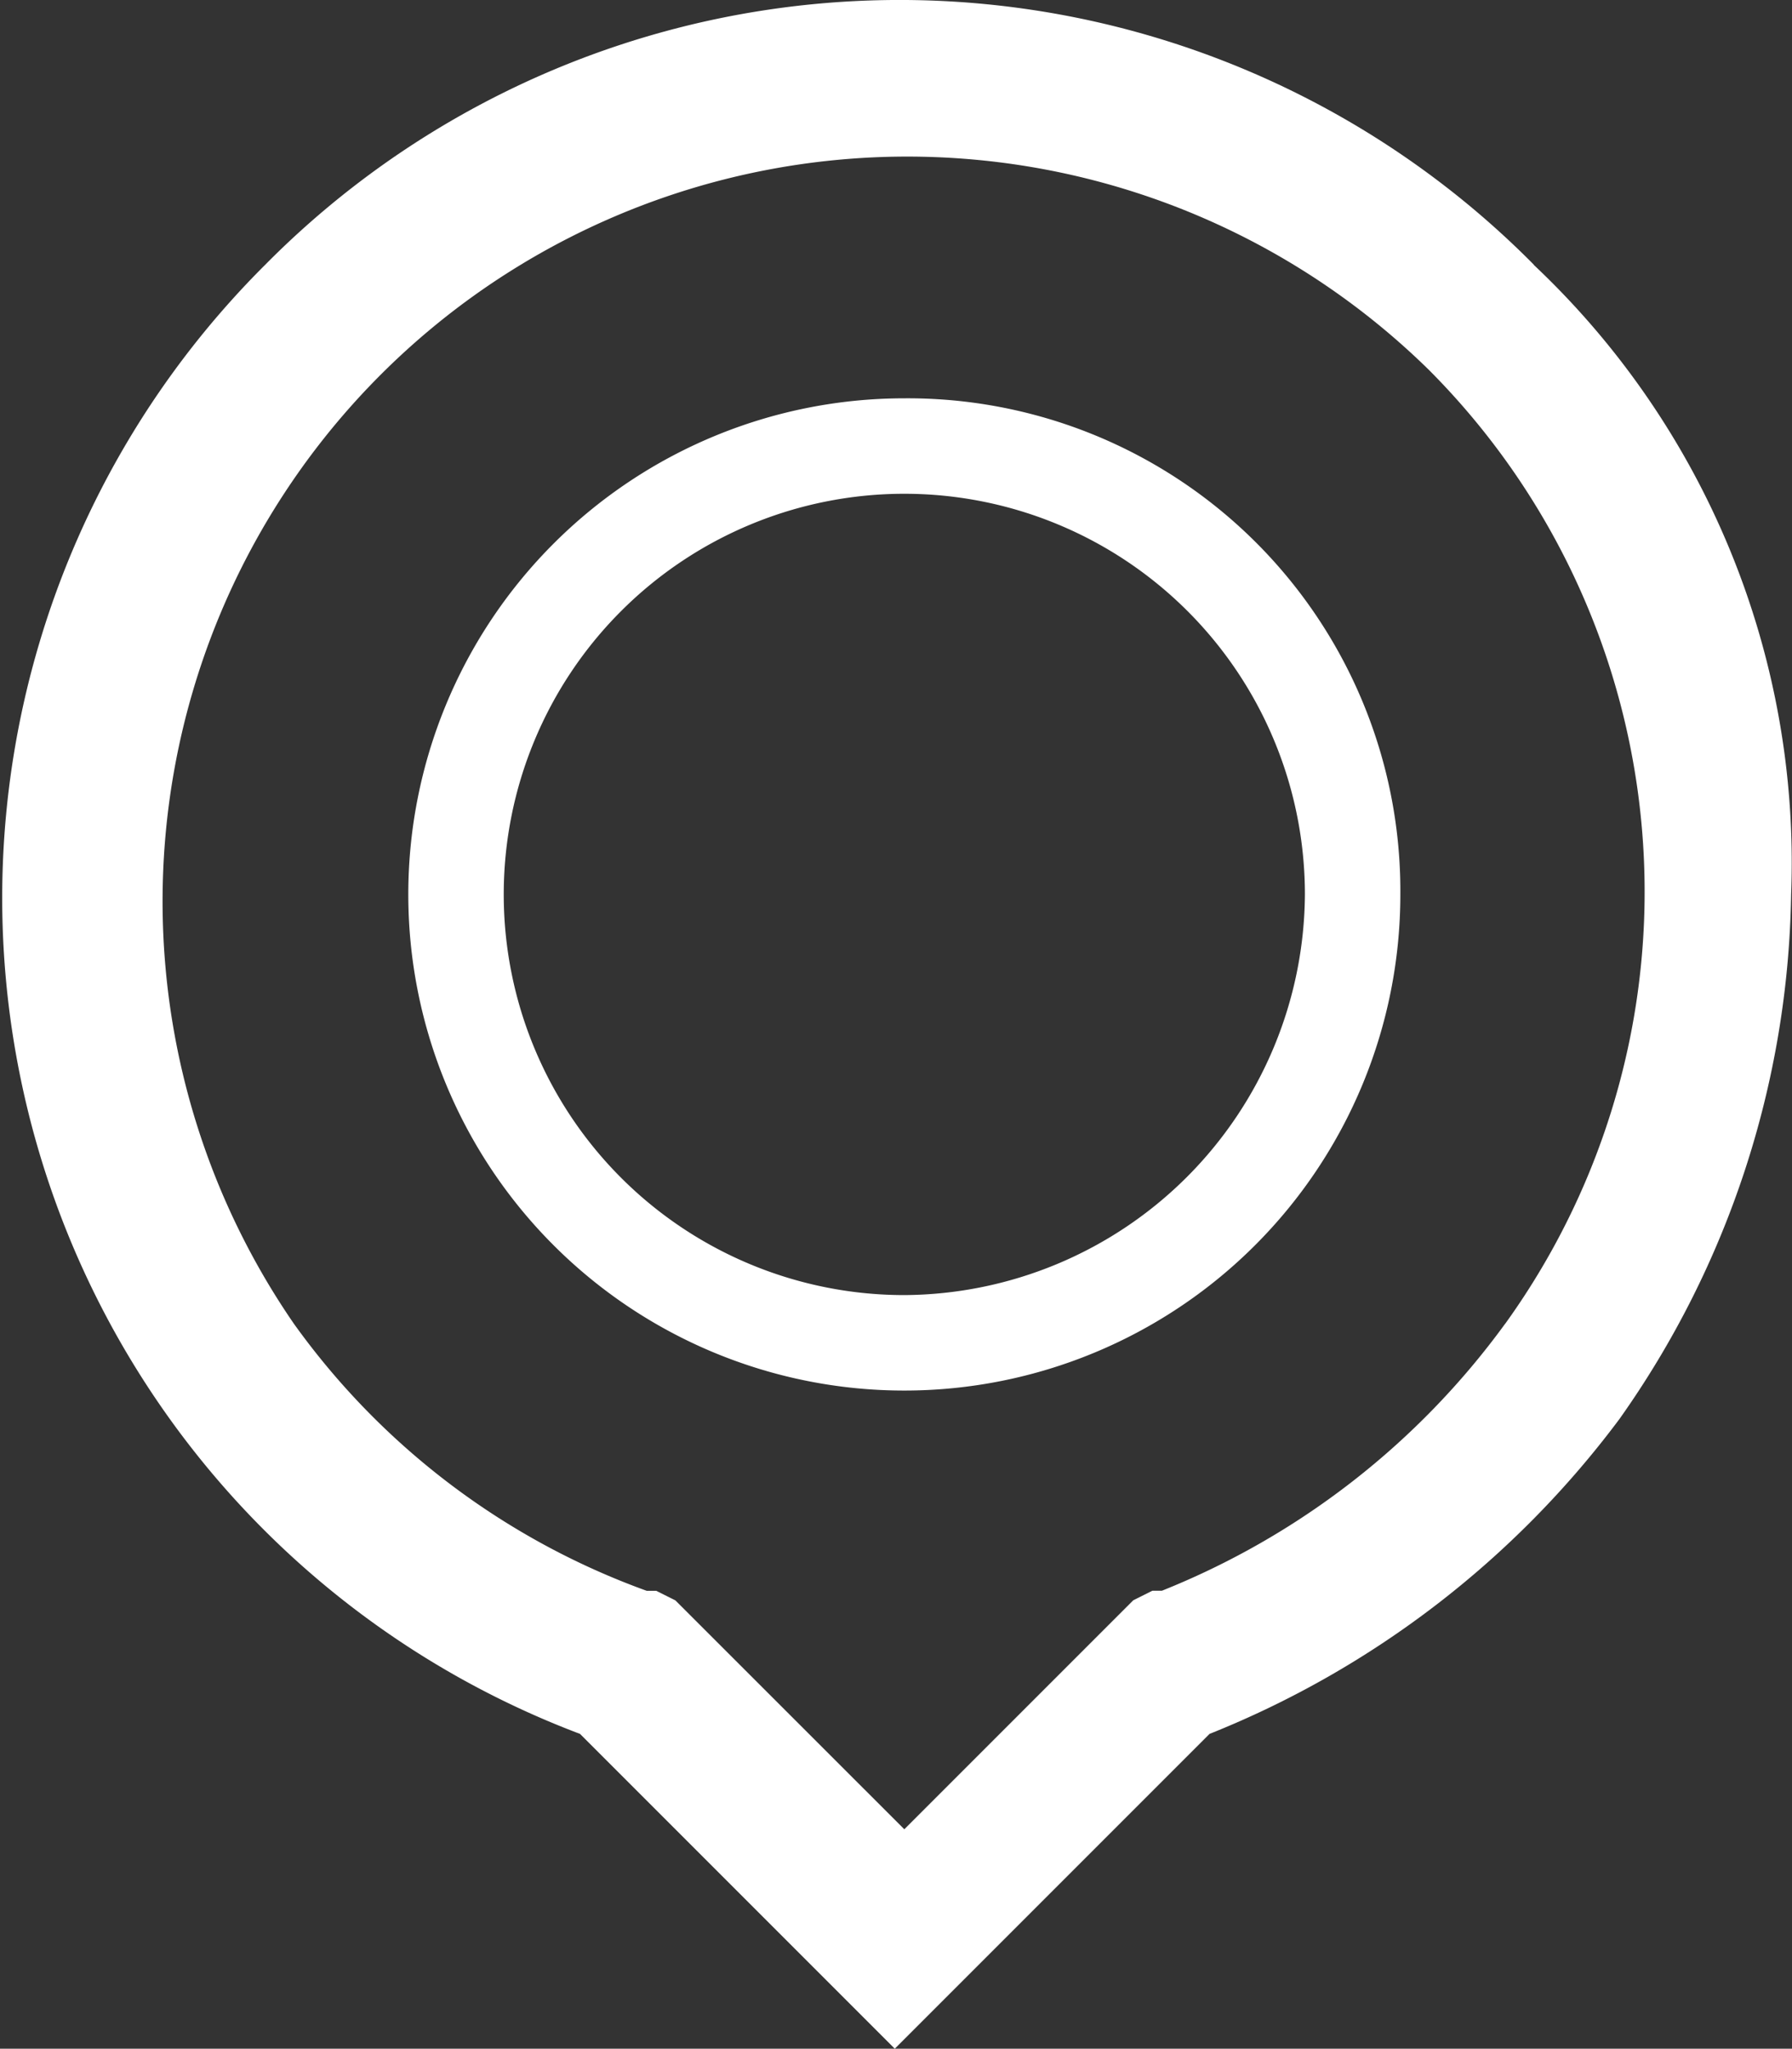 <svg xmlns="http://www.w3.org/2000/svg" width="20.672" height="23.629" viewBox="0 0 20.672 23.629">
  <rect x="0" y="0" width="20.672" height="23.629" fill="#333333" stroke="none"/>
  <path id="Path_465" d="M17.613,3.078h0a10.294,10.294,0,0,0-14.634,0A10.306,10.306,0,0,0,6.61,20.023l2.971,2.971.66.66.66-.66.44-.44,2.531-2.531A10.983,10.983,0,0,0,18.6,16.392a10.741,10.741,0,0,0,1.981-6.052,9.472,9.472,0,0,0-2.971-7.262Zm-.33,12.213h0a9.053,9.053,0,0,1-3.961,3.081h-.11l-.22.11-.11.11-2.531,2.531L7.82,18.593l-.11-.11-.22-.11H7.38a8.6,8.6,0,0,1-4.071-3.081,8.59,8.59,0,0,1,13.094-11h0a8.522,8.522,0,0,1,.88,11ZM10.351,4.619h0a5.722,5.722,0,1,0,5.722,5.722A5.682,5.682,0,0,0,10.351,4.619Zm0,10.343h0a4.621,4.621,0,1,1,4.621-4.621,4.649,4.649,0,0,1-4.621,4.621Z" transform="translate(0.081 -0.025)" fill="#fff"/>
</svg>
